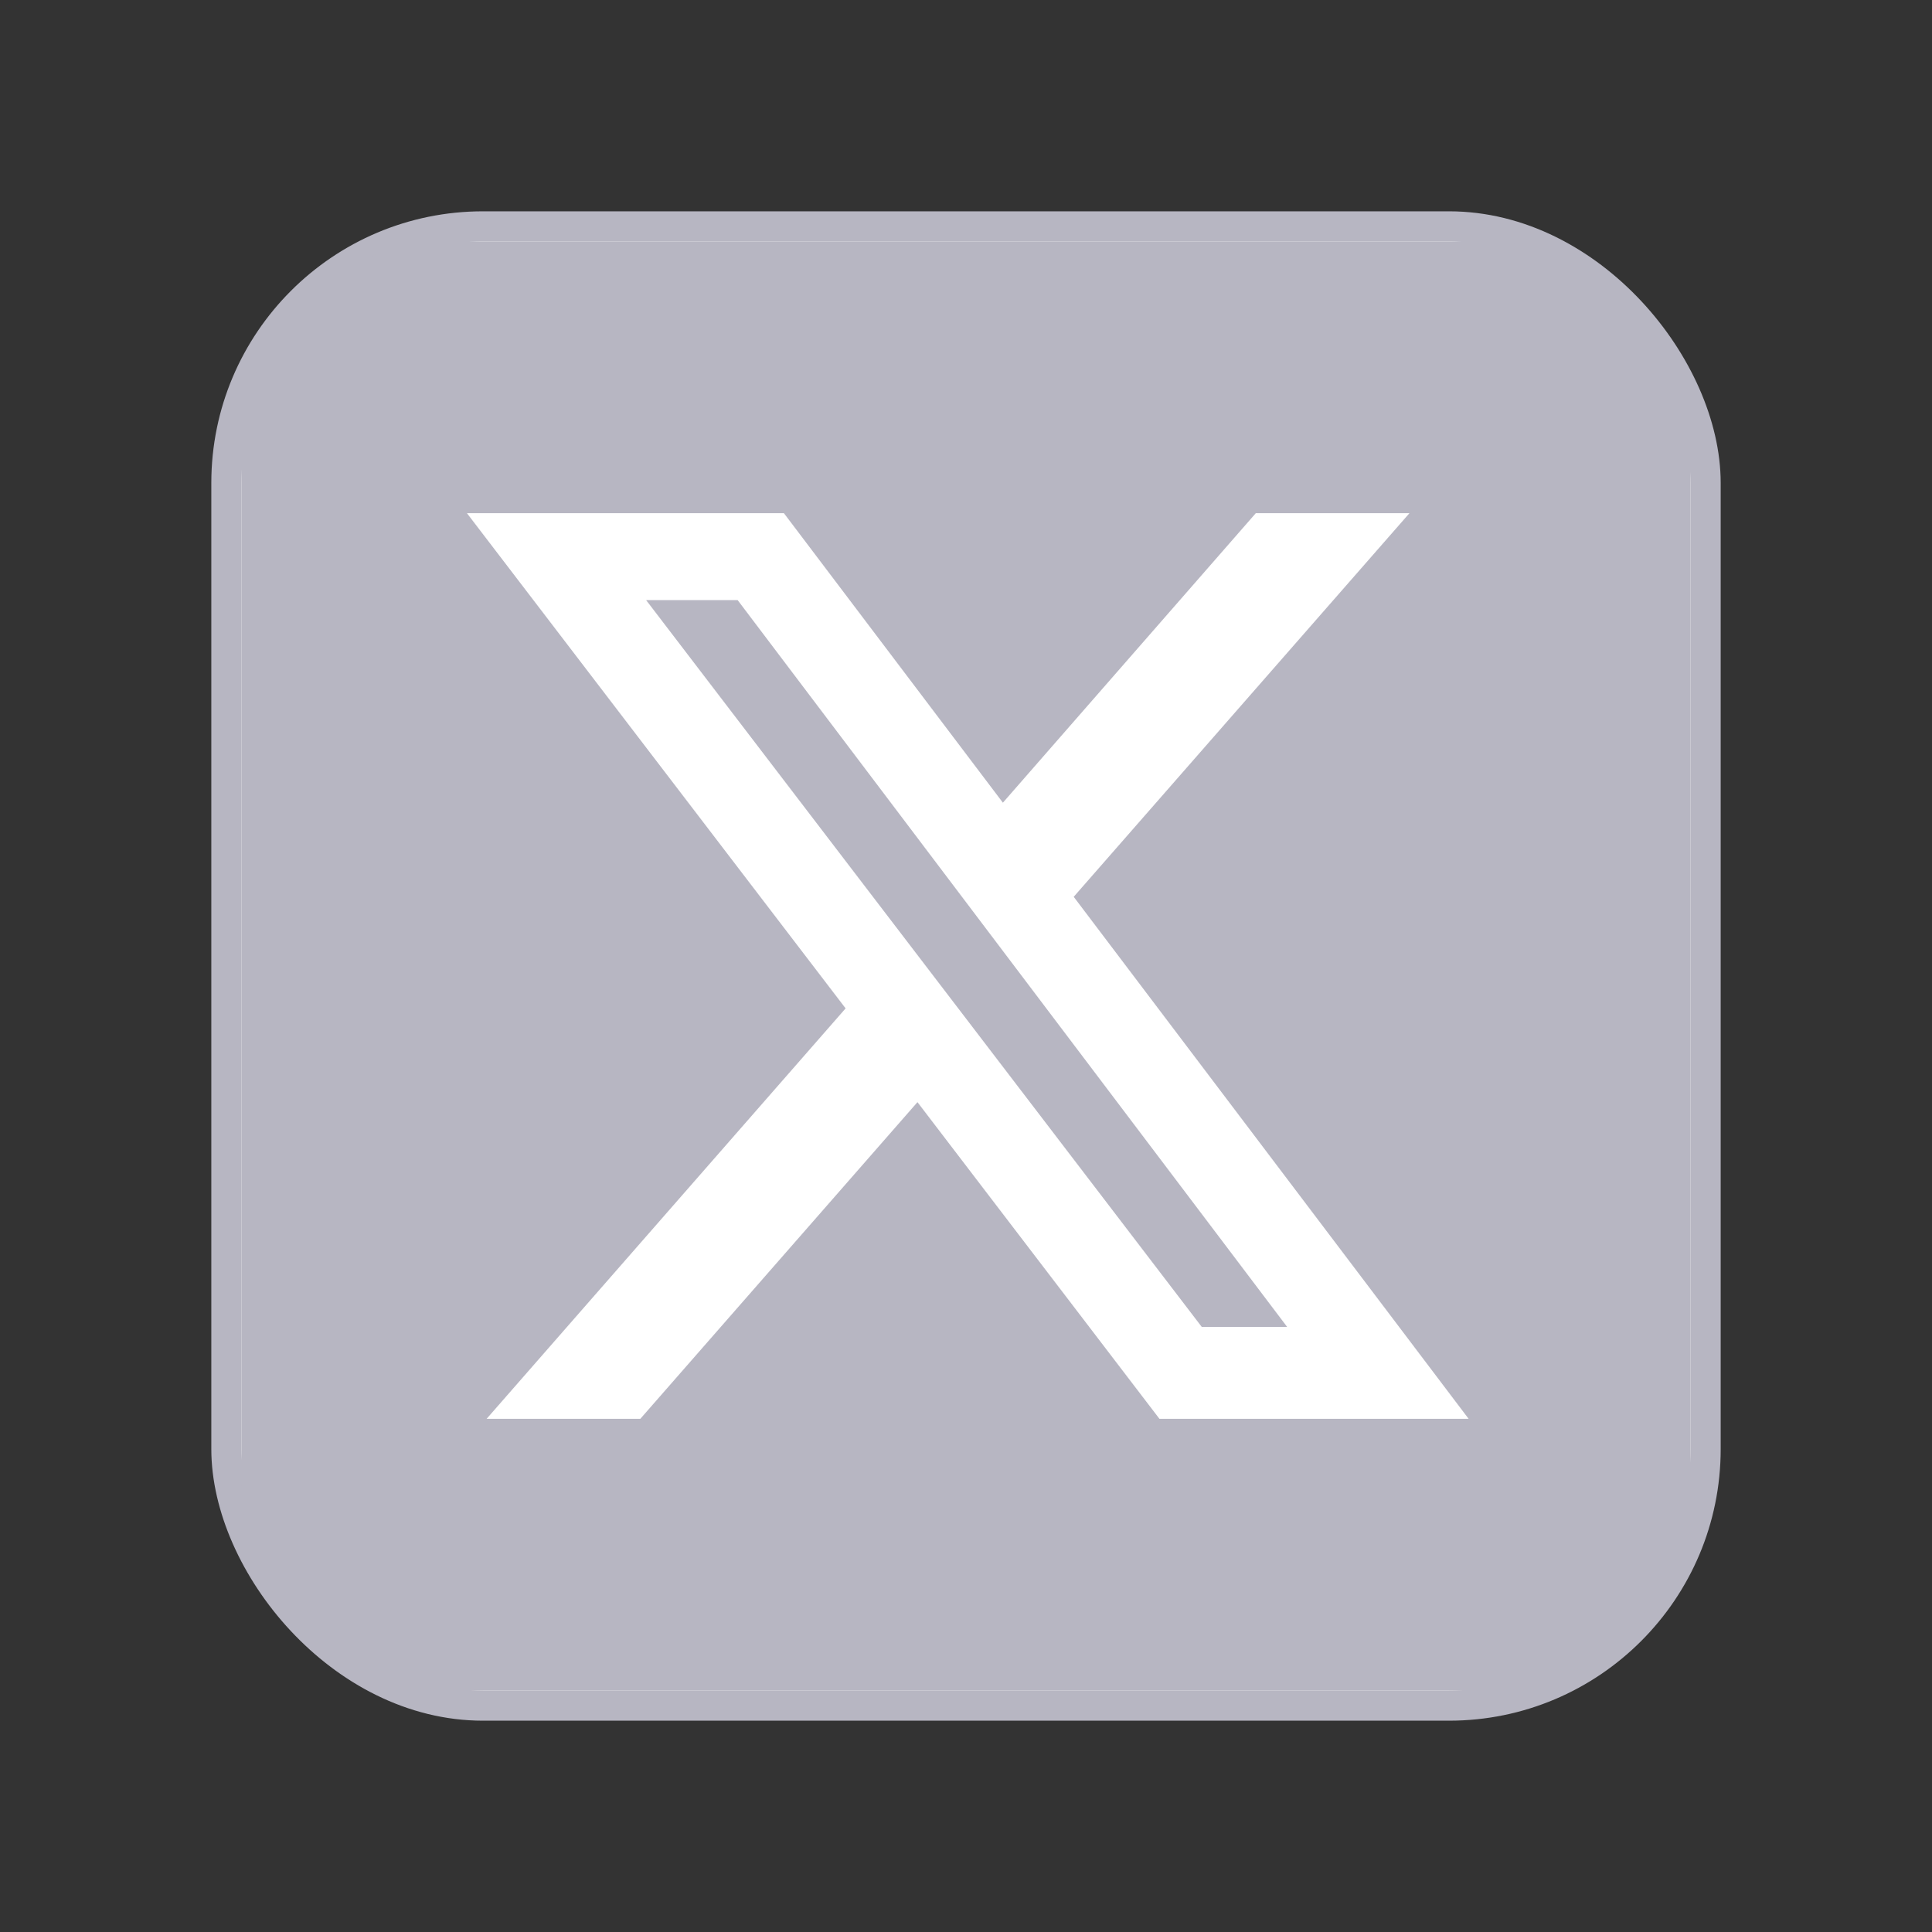 <svg xmlns="http://www.w3.org/2000/svg" width="32" height="32" fill="none"><rect width="100%" height="100%" fill="#333333" stroke="none"/><rect width="24.5" height="24.5" x="3.75" y="3.75" fill="#fff" stroke="#B7B6C2" stroke-width=".5" rx="4.25"/><path fill="#B7B6C2" d="M7.429 4A3.432 3.432 0 0 0 4 7.429V24.57A3.432 3.432 0 0 0 7.429 28H24.57A3.432 3.432 0 0 0 28 24.571V7.43A3.432 3.432 0 0 0 24.571 4H7.43Zm15.916 4.5-5.561 6.354 6.541 8.646h-5.121l-4.008-5.245-4.59 5.245H8.06l5.946-6.798L7.734 8.5h5.25l3.627 4.795L20.8 8.5h2.545ZM21.32 21.979 12.218 9.94h-1.516l9.203 12.038h1.415Z"/></svg>